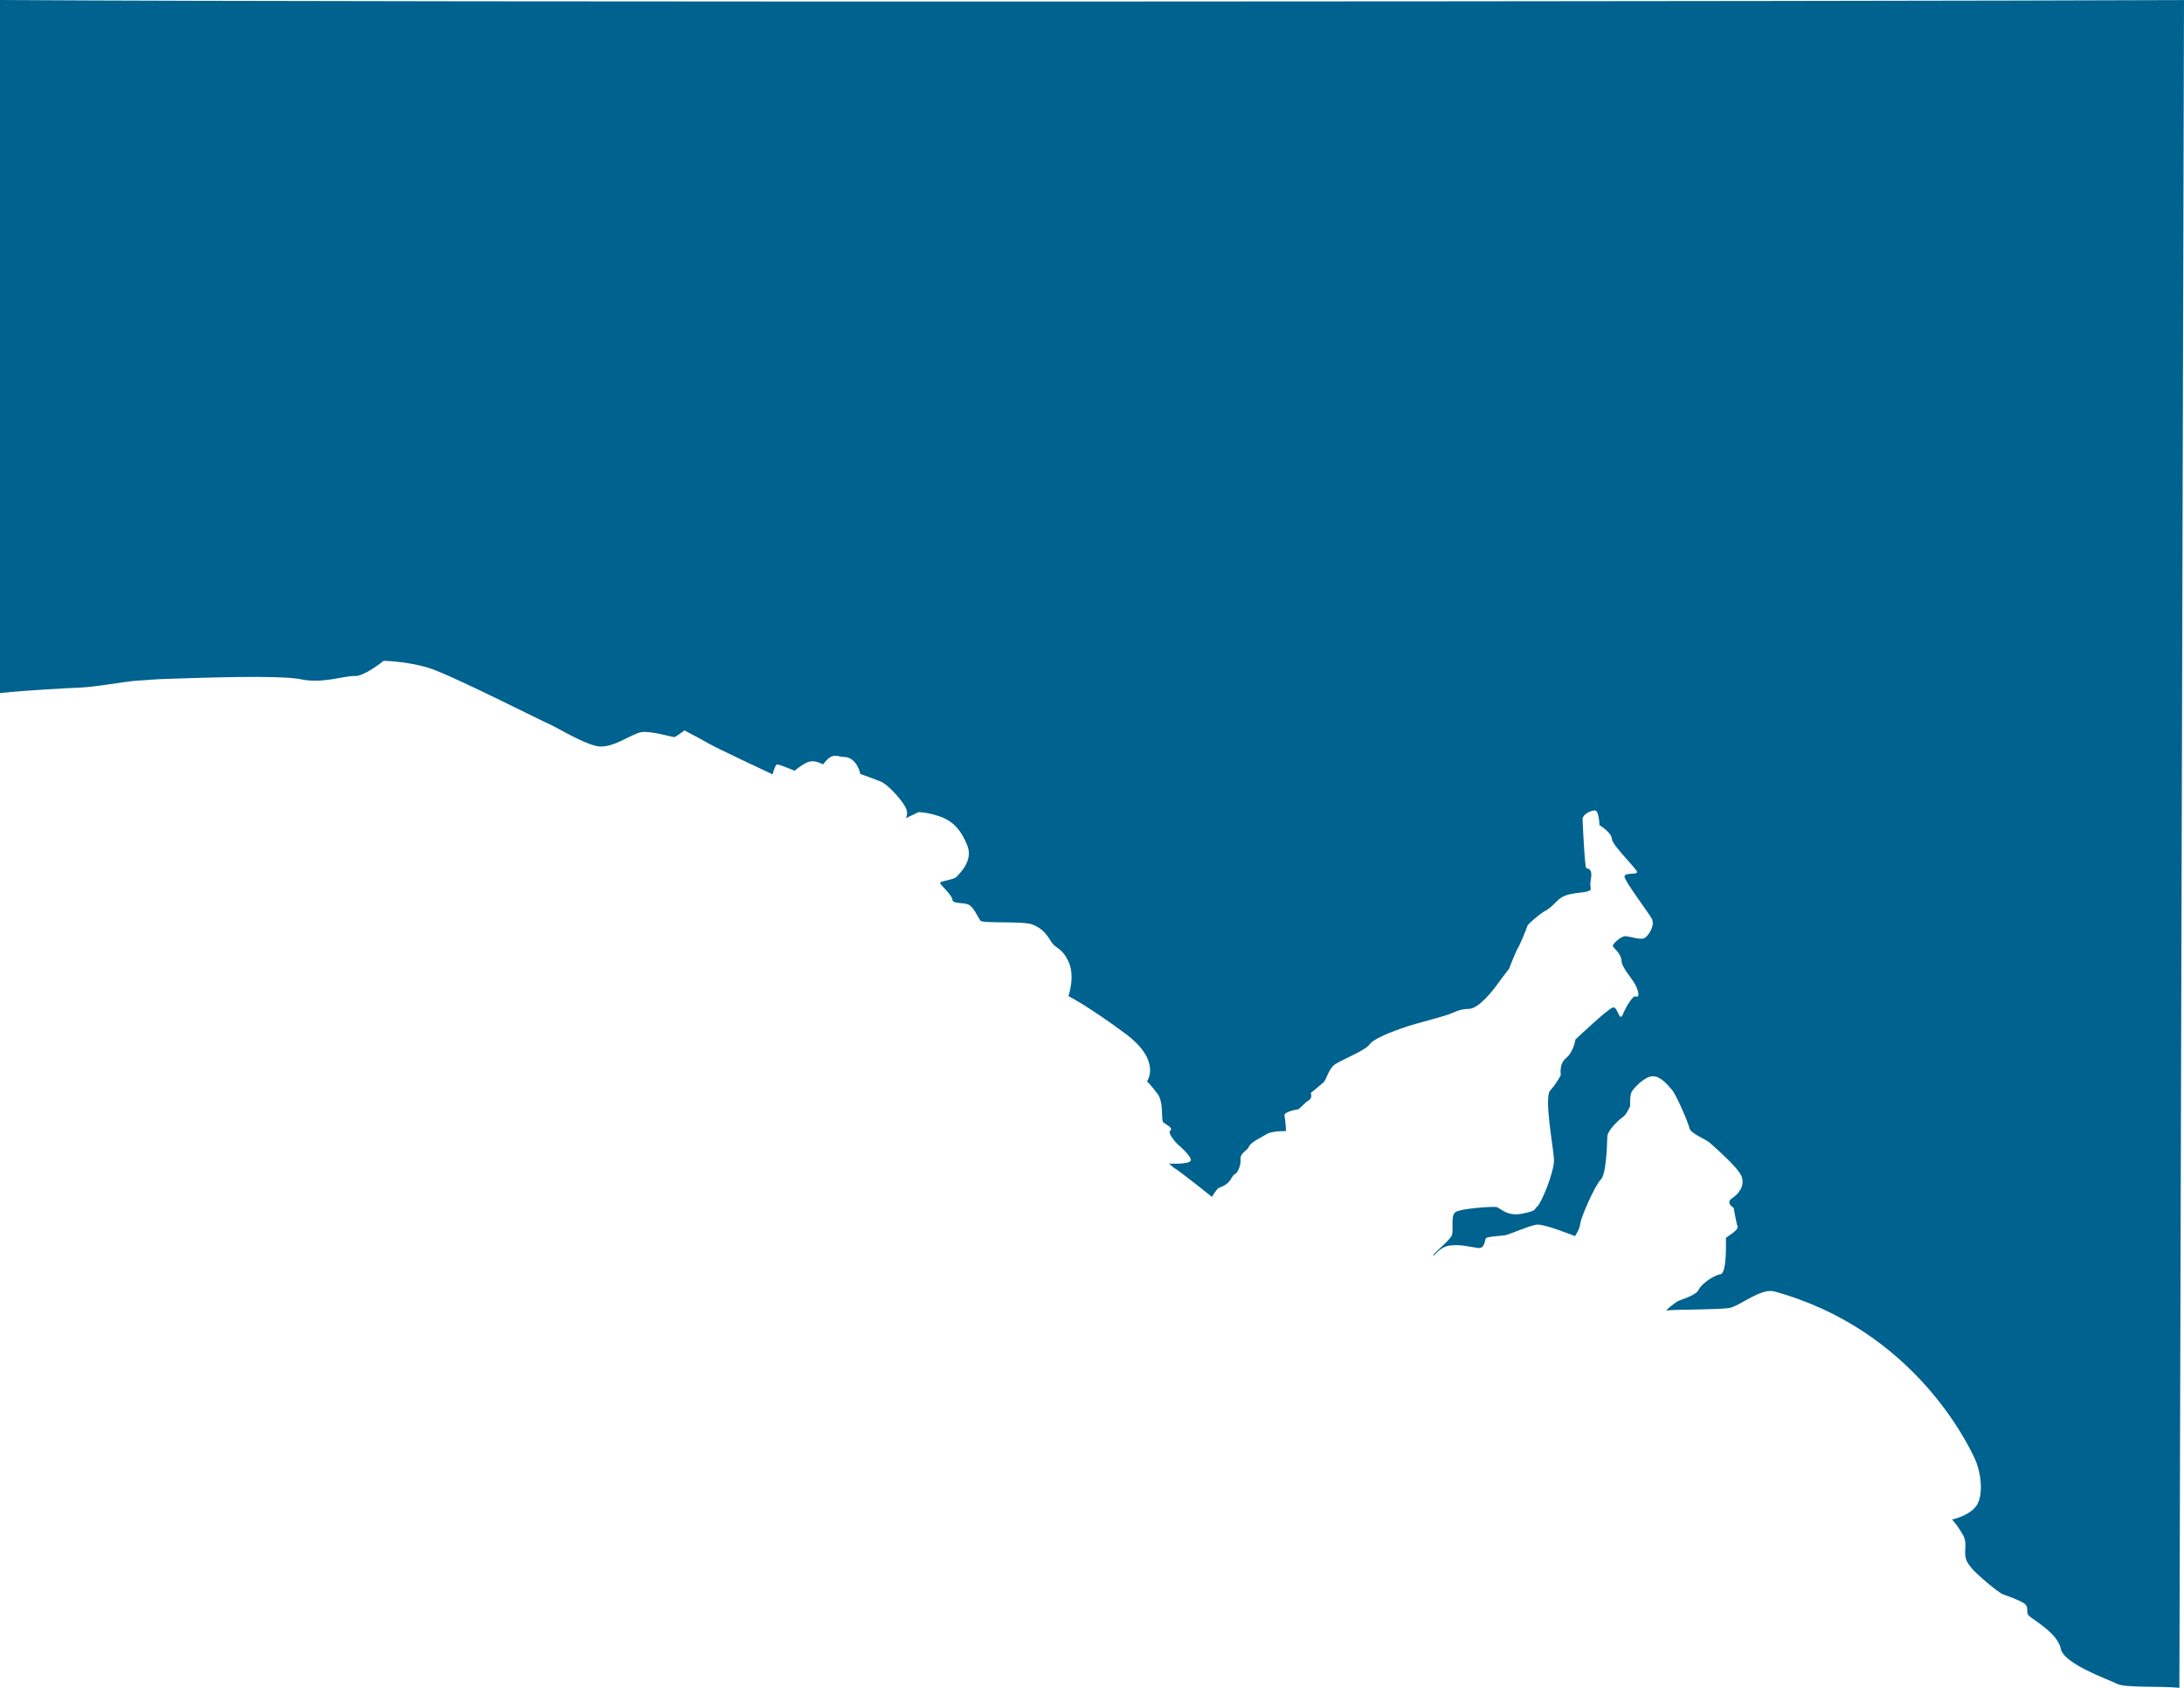 <svg width="154" height="119" viewBox="0 0 154 119" fill="none" xmlns="http://www.w3.org/2000/svg">
<path d="M0 0V48.862C1.902 48.661 4.844 48.509 5.668 48.477C6.825 48.429 8.831 48.034 9.707 47.988C10.583 47.943 10.583 47.895 12.22 47.849C13.86 47.802 19.706 47.57 21.232 47.895C22.758 48.221 24.368 47.615 25.018 47.663C25.668 47.709 27.051 46.592 27.051 46.592C27.051 46.592 28.718 46.615 30.271 47.103C31.824 47.592 38.377 50.921 38.744 51.06C39.111 51.199 40.947 52.34 42.05 52.596C43.152 52.852 44.536 51.711 45.242 51.617C45.949 51.524 47.445 51.99 47.559 51.967C47.672 51.943 48.265 51.5 48.265 51.5C48.265 51.5 49.479 52.129 49.988 52.431C50.497 52.733 54.478 54.596 54.478 54.596C54.478 54.596 54.648 53.921 54.789 53.897C54.929 53.873 56.032 54.34 56.032 54.34C56.032 54.34 56.681 53.78 57.105 53.689C57.529 53.596 58.038 53.897 58.038 53.897C58.038 53.897 58.377 53.409 58.688 53.316C58.998 53.223 59.197 53.363 59.489 53.365C60.44 53.373 60.666 54.57 60.666 54.57C60.666 54.57 61.752 54.952 62.128 55.113C62.502 55.274 63.322 56.067 63.767 56.773C64.213 57.479 63.713 57.771 63.946 57.654C64.178 57.537 64.766 57.258 64.766 57.258C64.766 57.258 65.39 57.258 66.281 57.567C67.172 57.876 67.761 58.492 68.207 59.609C68.652 60.724 67.619 61.605 67.458 61.812C67.297 62.017 66.299 62.121 66.283 62.238C66.264 62.355 67.139 63.104 67.157 63.428C67.175 63.752 67.924 63.603 68.298 63.781C68.672 63.956 68.957 64.691 69.136 64.911C69.314 65.132 72.147 64.911 72.825 65.191C73.502 65.47 73.787 65.85 74.126 66.395C74.466 66.938 74.838 66.748 75.338 67.79C75.836 68.832 75.338 70.229 75.338 70.229C75.338 70.229 76.711 70.918 79.33 72.858C81.949 74.796 80.88 76.237 80.88 76.237C80.88 76.237 81.13 76.471 81.61 77.103C82.092 77.734 81.842 78.998 82.037 79.144C82.234 79.29 82.751 79.526 82.519 79.716C82.287 79.906 83.017 80.656 83.017 80.656C83.017 80.656 84.158 81.61 83.944 81.859C83.731 82.109 82.429 82.036 82.429 82.036L82.732 82.301C83.196 82.566 85.459 84.387 85.459 84.387C85.459 84.387 85.799 83.8 85.96 83.742C86.12 83.683 86.566 83.537 86.797 83.126C87.029 82.714 87.153 82.744 87.153 82.744C87.153 82.744 87.509 82.318 87.475 81.775C87.438 81.232 87.92 81.188 88.062 80.85C88.205 80.511 88.953 80.19 89.327 79.954C89.701 79.72 90.682 79.749 90.682 79.749C90.682 79.749 90.645 78.97 90.574 78.678C90.503 78.383 91.375 78.237 91.501 78.222C91.625 78.208 91.999 77.738 92.286 77.577C92.571 77.416 92.428 77.063 92.428 77.063C92.428 77.063 93.177 76.447 93.338 76.299C93.498 76.153 93.659 75.506 93.996 75.153C94.334 74.8 96.207 74.14 96.581 73.626C96.955 73.112 98.863 72.494 99.237 72.363C99.611 72.231 101.732 71.672 102.143 71.525C102.553 71.379 102.873 71.143 103.587 71.129C104.3 71.114 105.37 69.704 105.584 69.395C105.797 69.087 106.403 68.309 106.403 68.309C106.403 68.309 106.901 67.031 107.046 66.812C107.188 66.593 107.686 65.373 107.705 65.271C107.723 65.168 108.577 64.434 108.845 64.287C109.114 64.141 109.256 64.068 109.844 63.479C110.432 62.892 111.483 62.995 111.928 62.849C112.374 62.702 112.036 62.717 112.178 61.982C112.321 61.247 111.965 61.232 111.857 61.218C111.749 61.203 111.607 58.177 111.591 57.795C111.572 57.413 112.178 57.135 112.463 57.135C112.748 57.135 112.784 58.177 112.784 58.177C112.784 58.177 113.64 58.691 113.657 59.146C113.675 59.602 115.475 61.305 115.438 61.496C115.402 61.686 114.548 61.496 114.548 61.804C114.548 62.114 116.223 64.317 116.473 64.772C116.723 65.227 116.242 65.991 115.957 66.138C115.672 66.284 115.03 66.05 114.674 66.006C114.318 65.962 113.818 66.476 113.73 66.637C113.64 66.797 114.299 67.136 114.336 67.723C114.372 68.309 115.121 68.942 115.406 69.631C115.69 70.322 115.424 70.308 115.298 70.248C115.174 70.189 114.71 70.849 114.442 71.496C114.175 72.143 114.086 70.968 113.746 71.026C113.407 71.085 111.09 73.288 111.09 73.288C111.09 73.288 110.948 74.184 110.432 74.595C109.915 75.006 110.057 75.8 110.057 75.8C110.057 75.8 109.754 76.401 109.309 76.886C108.864 77.37 109.523 80.851 109.575 81.718C109.628 82.585 108.648 84.905 108.382 85.08C108.113 85.256 108.506 85.331 107.349 85.565C106.19 85.8 105.797 85.124 105.478 85.095C105.156 85.066 103.001 85.197 102.627 85.462C102.252 85.727 102.537 86.74 102.36 87.122C102.181 87.504 101.006 88.415 101.059 88.517C101.111 88.62 101.469 87.901 102.252 87.812C103.037 87.724 103.66 87.914 104.194 87.987C104.729 88.06 104.676 87.415 104.782 87.296C104.888 87.177 105.868 87.135 106.137 87.091C106.403 87.047 107.83 86.415 108.347 86.342C108.864 86.269 111.056 87.15 111.056 87.15C111.056 87.15 111.393 86.68 111.43 86.269C111.466 85.857 112.463 83.566 112.874 83.17C113.283 82.773 113.319 80.57 113.337 80.129C113.356 79.689 114.175 78.924 114.425 78.763C114.675 78.603 114.924 78.043 114.942 77.985C114.96 77.926 114.905 77.25 115.05 76.987C115.192 76.721 115.922 75.93 116.493 75.884C117.063 75.84 117.563 76.456 117.884 76.824C118.206 77.191 119.06 79.188 119.133 79.555C119.204 79.923 120.308 80.319 120.595 80.597C120.881 80.875 122.626 82.345 122.822 82.99C123.019 83.636 122.608 84.166 122.126 84.488C121.644 84.811 122.25 85.164 122.25 85.164C122.25 85.164 122.411 86.148 122.517 86.457C122.623 86.766 121.697 87.207 121.697 87.294C121.697 87.382 121.787 89.762 121.323 89.835C120.86 89.909 119.987 90.496 119.774 90.938C119.56 91.379 118.419 91.644 118.24 91.775C118.061 91.907 117.278 92.466 117.6 92.391C117.921 92.318 121.217 92.347 121.949 92.216C122.679 92.084 124.16 90.792 125.122 91.055C134.953 93.755 138.791 101.864 139.237 102.818C139.682 103.772 139.861 105.255 139.432 106.049C139.005 106.842 137.651 107.135 137.651 107.135C137.651 107.135 137.935 107.444 138.22 107.899C138.505 108.354 138.631 108.531 138.576 109.235C138.523 109.941 138.718 110.175 139.021 110.557C139.324 110.939 140.892 112.29 141.267 112.422C141.641 112.554 142.247 112.76 142.692 113.023C143.138 113.288 142.8 113.654 143.066 113.919C143.335 114.184 145.098 115.153 145.311 116.239C145.525 117.325 148.663 118.398 149.285 118.72C149.846 119.011 152.355 118.863 153.675 119L154 0.005C131.417 0.097 28.639 0.183 0 0Z" fill="#00628F"/>
</svg>
